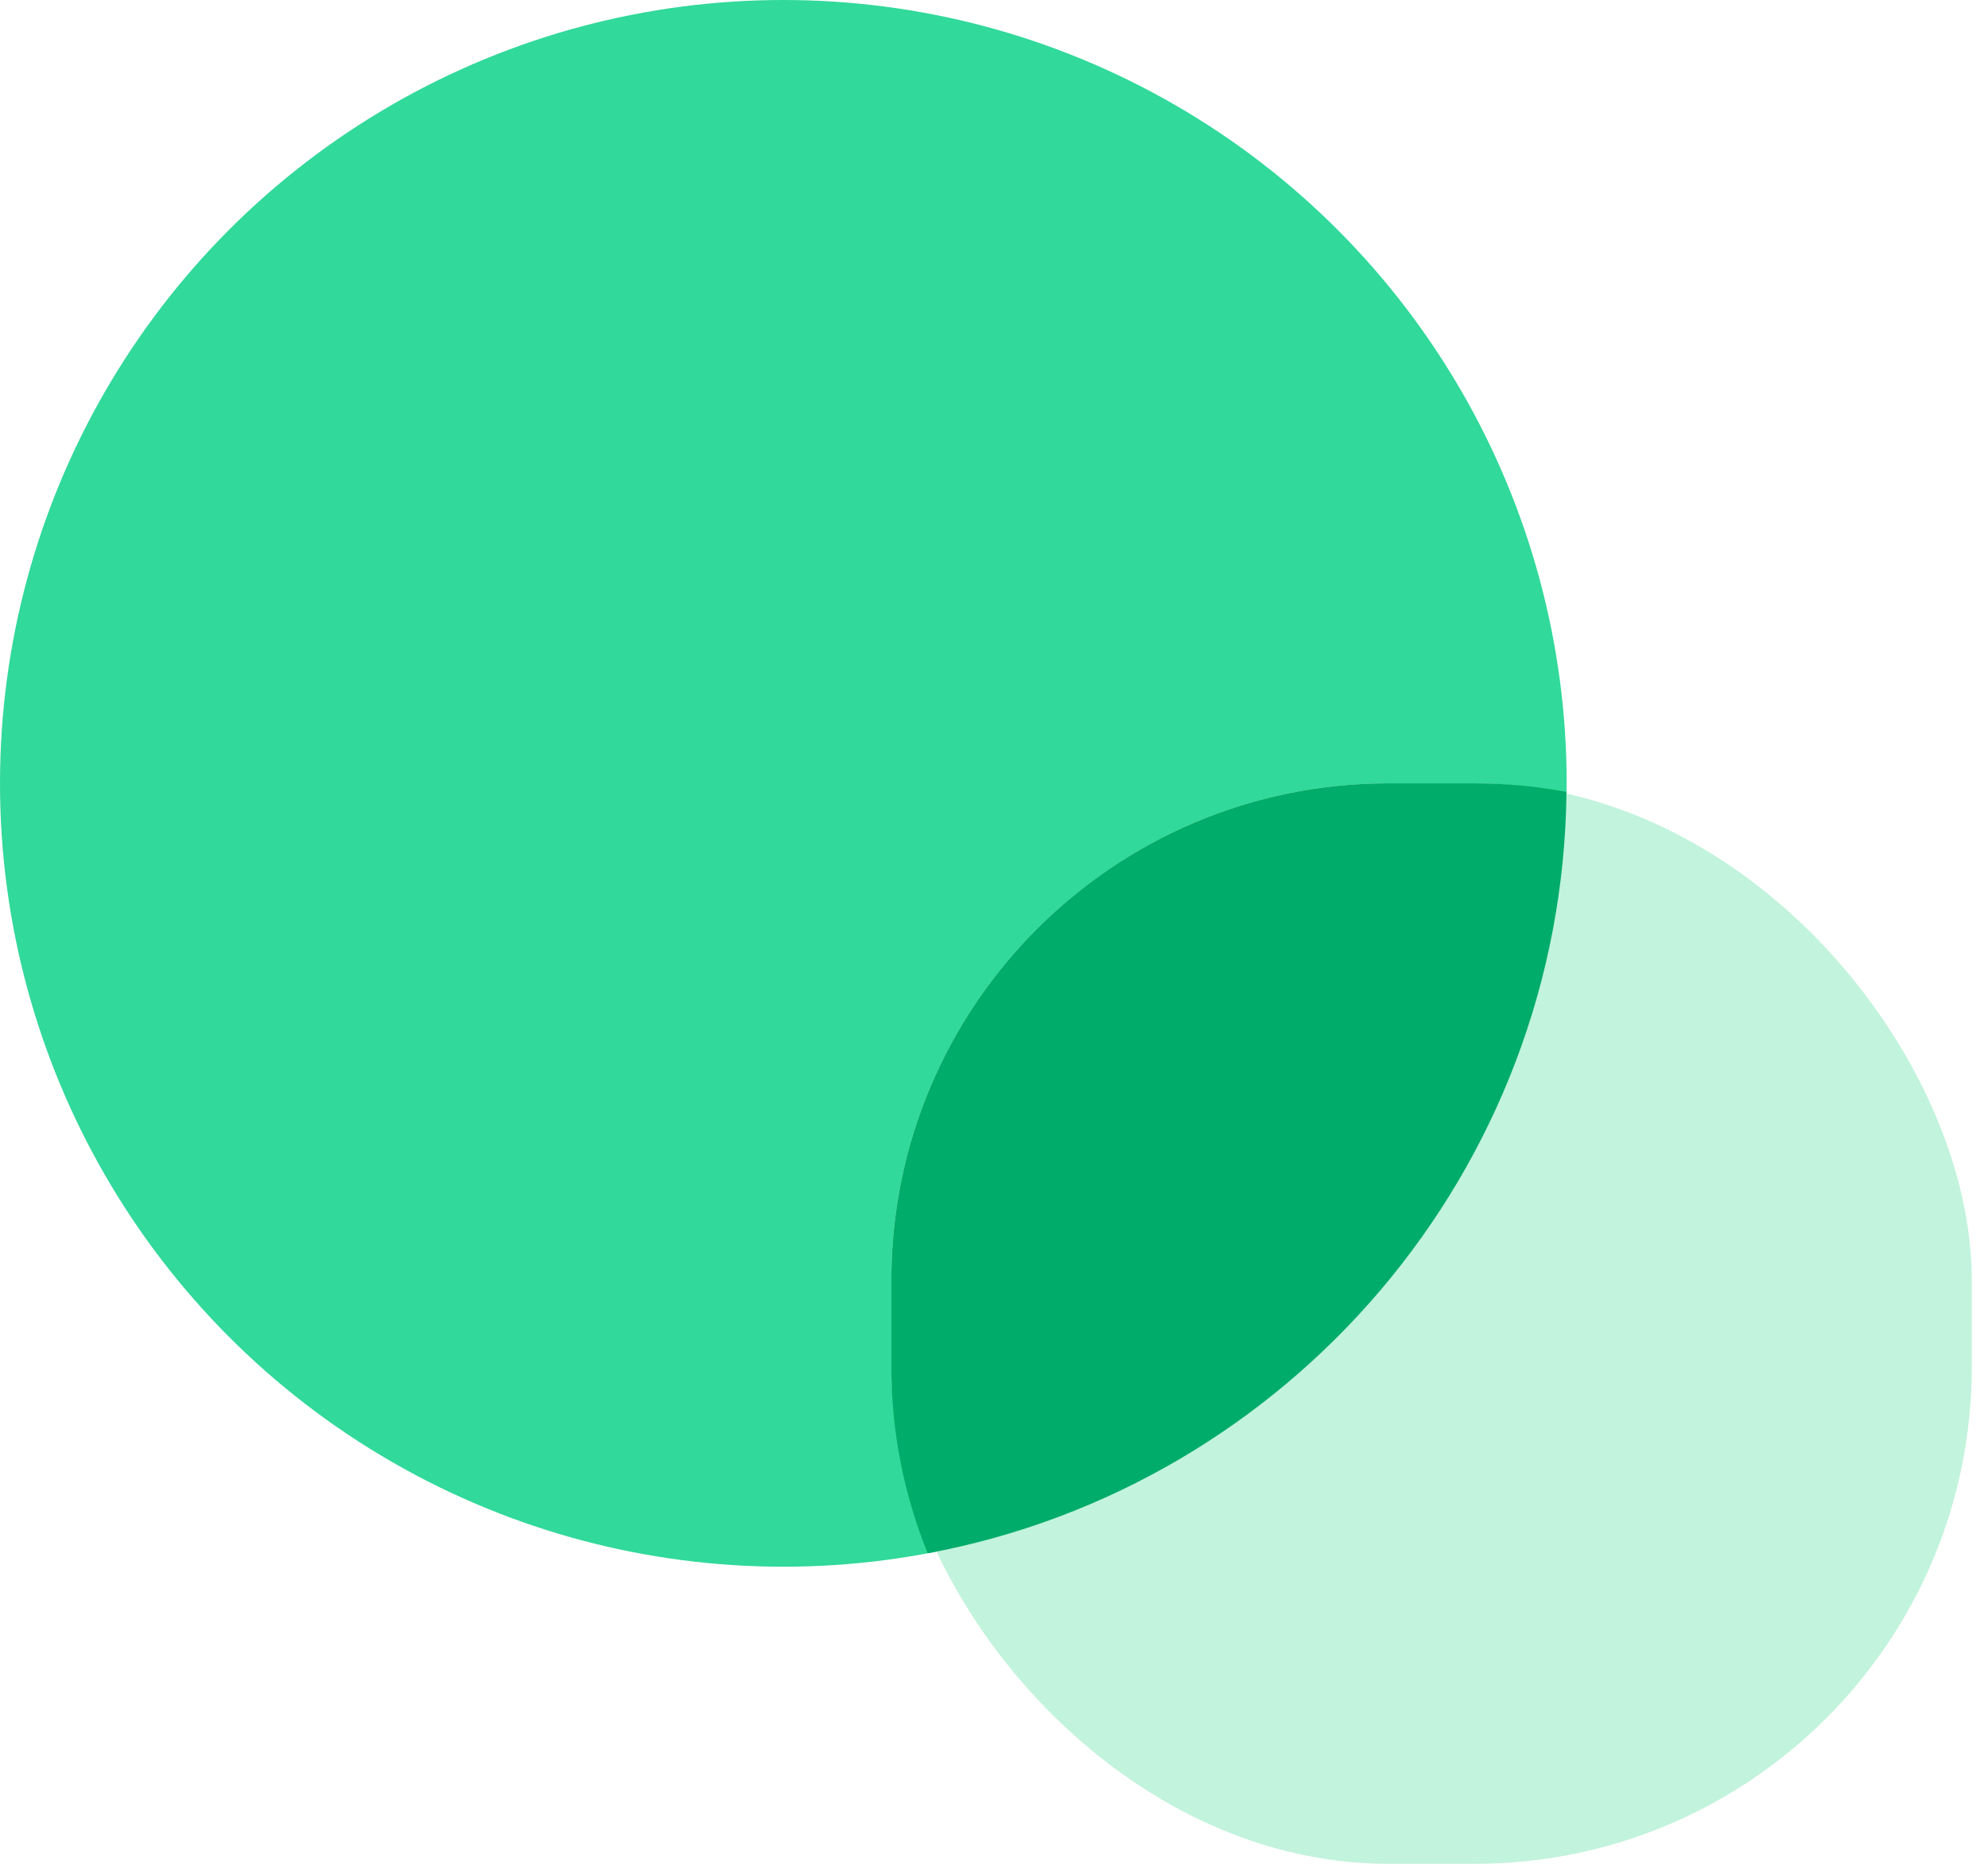 <svg width="32" height="30" viewBox="0 0 32 30" fill="none" xmlns="http://www.w3.org/2000/svg">
<circle cx="12.609" cy="12.609" r="12.609" fill="#31D99A"/>
<rect x="14.348" y="12.609" width="17.391" height="17.391" rx="8" fill="#C2F3DC"/>
<path d="M23.739 12.609C24.244 12.609 24.737 12.657 25.215 12.747C25.149 18.855 20.742 23.92 14.933 25.002C14.557 24.075 14.348 23.062 14.348 22V20.609C14.348 16.191 17.93 12.609 22.348 12.609H23.739Z" fill="#00AC69"/>
</svg>
